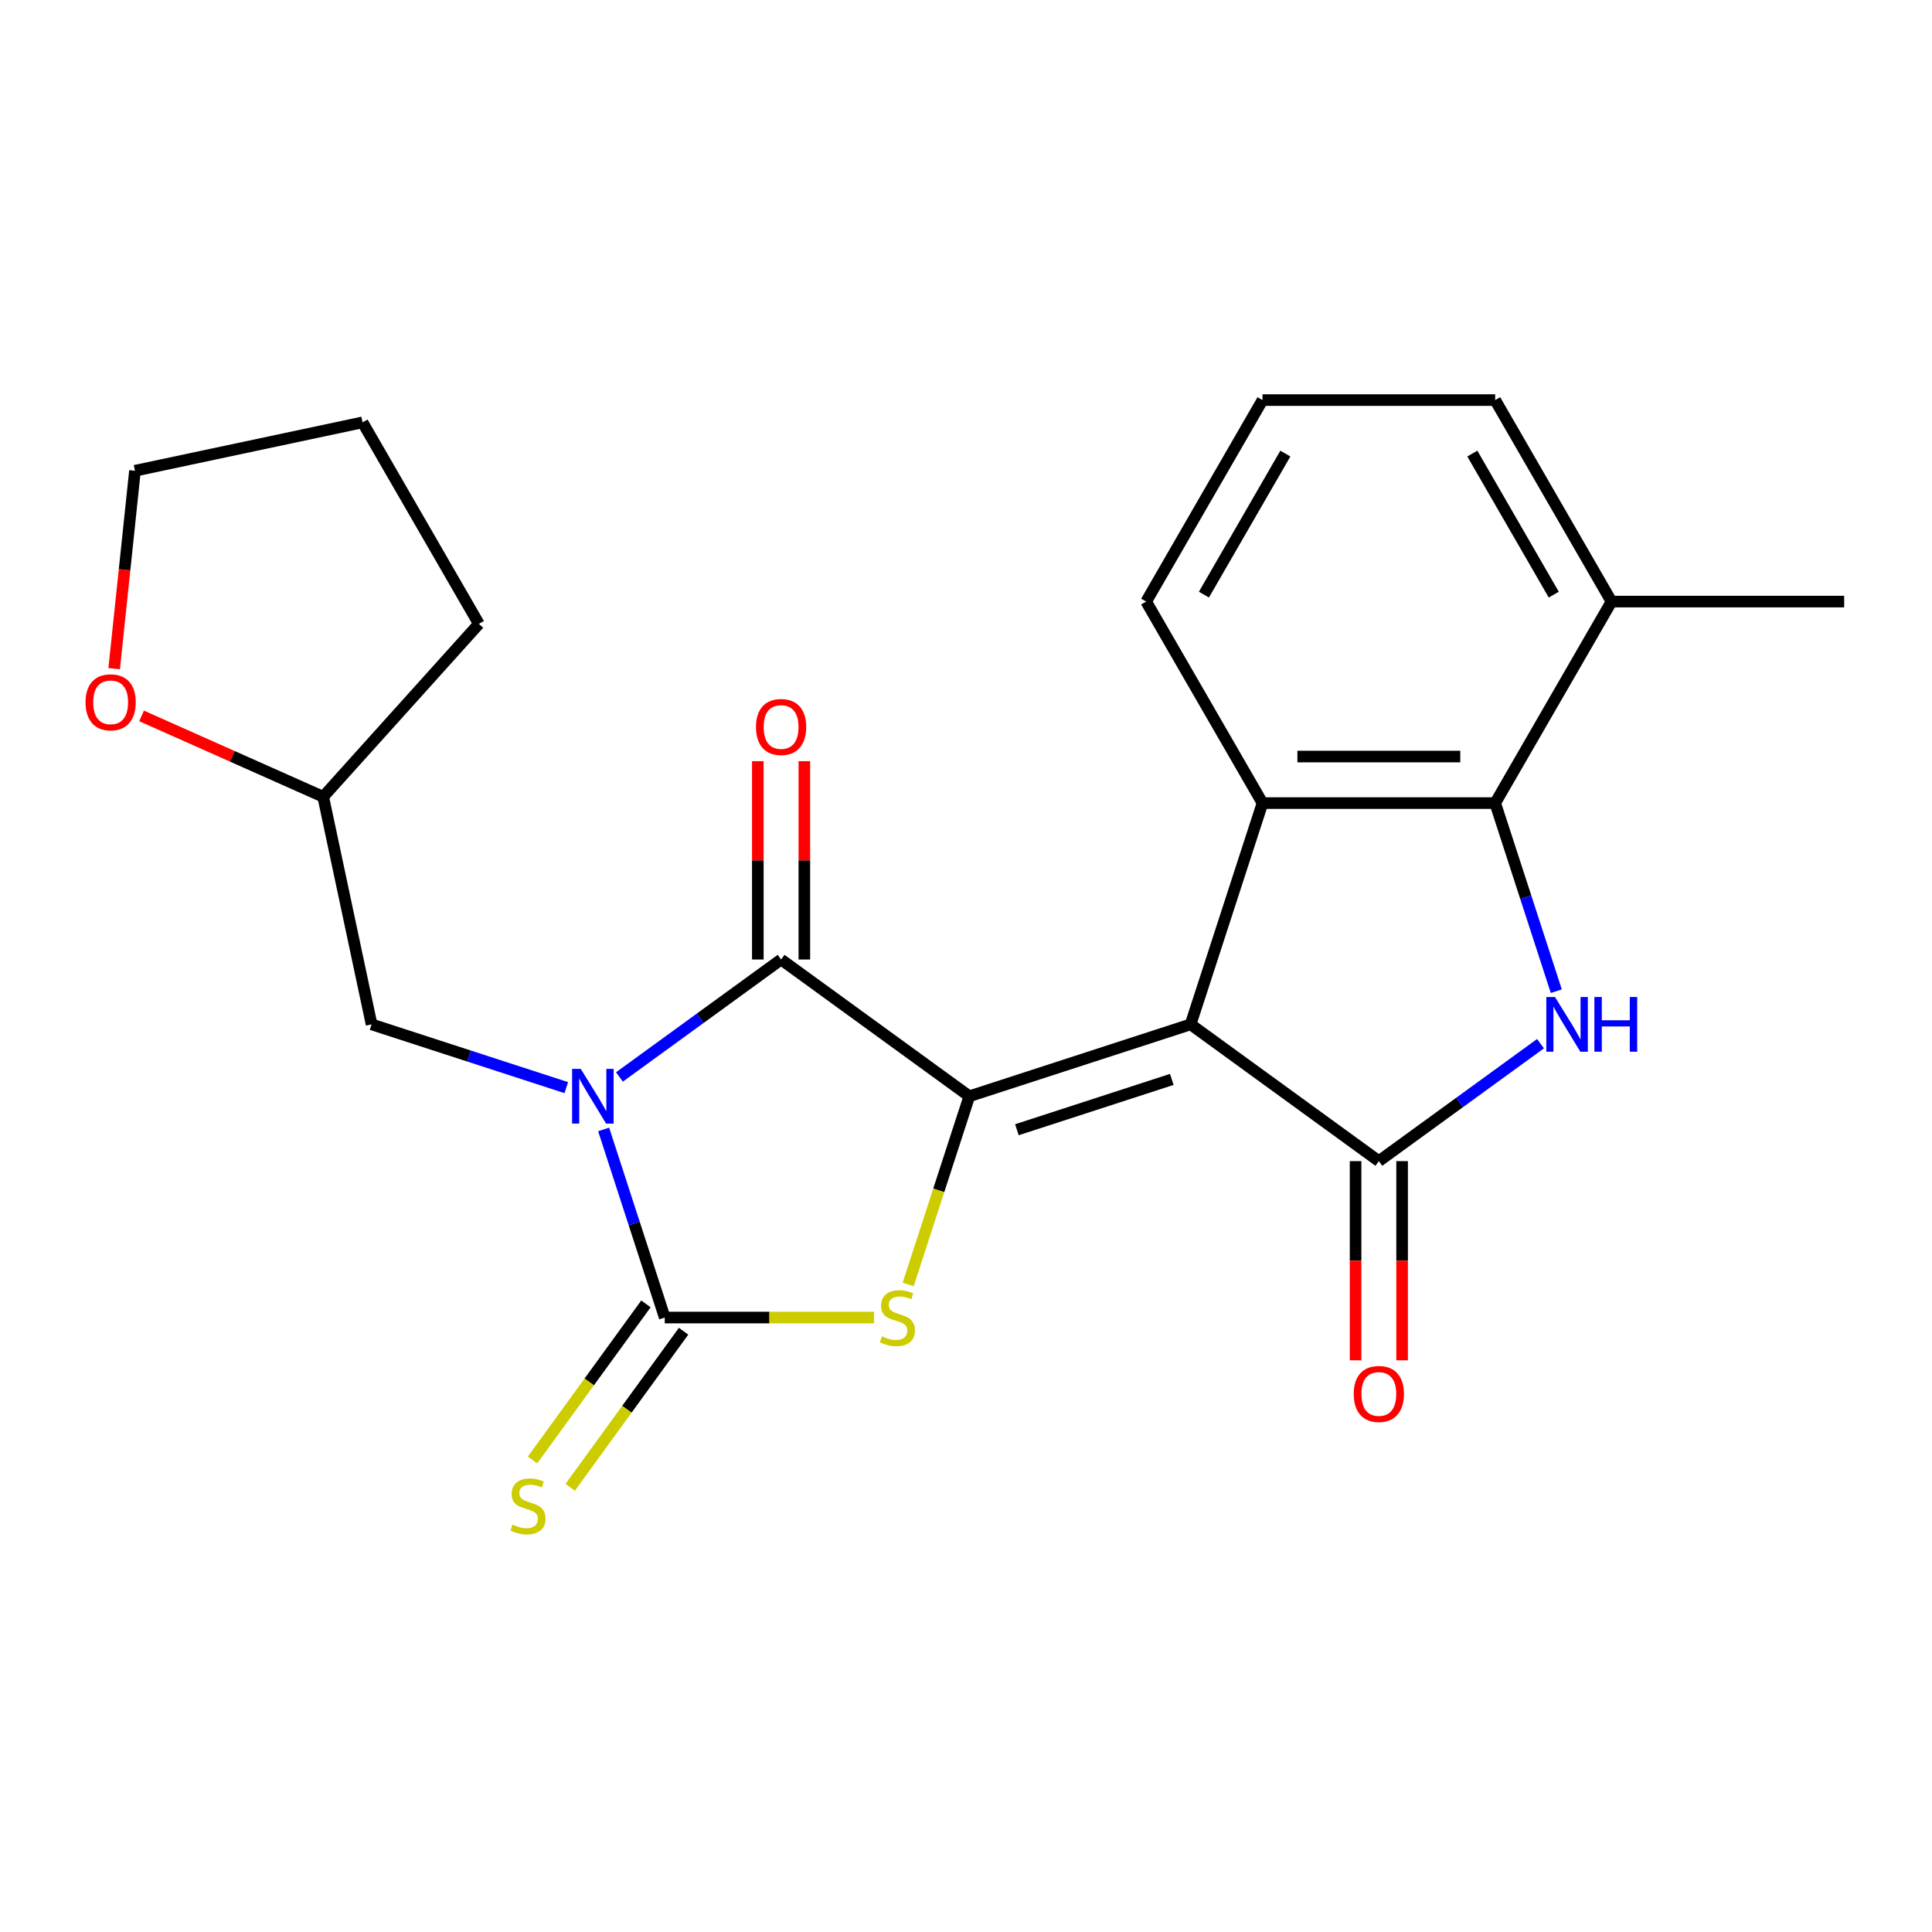 <?xml version='1.0' encoding='iso-8859-1'?>
<svg version='1.1' baseProfile='full'
              xmlns='http://www.w3.org/2000/svg'
                      xmlns:rdkit='http://www.rdkit.org/xml'
                      xmlns:xlink='http://www.w3.org/1999/xlink'
                  xml:space='preserve'
width='1000px' height='1000px' viewBox='0 0 1000 1000'>
<!-- END OF HEADER -->
<rect style='opacity:1.0;fill:#FFFFFF;stroke:none' width='1000' height='1000' x='0' y='0'> </rect>
<path class='bond-2' d='M 312.442,584.596 L 328.26,633.278' style='fill:none;fill-rule:evenodd;stroke:#0000FF;stroke-width:6px;stroke-linecap:butt;stroke-linejoin:miter;stroke-opacity:1' />
<path class='bond-2' d='M 328.26,633.278 L 344.077,681.96' style='fill:none;fill-rule:evenodd;stroke:#000000;stroke-width:6px;stroke-linecap:butt;stroke-linejoin:miter;stroke-opacity:1' />
<path class='bond-3' d='M 320.613,557.435 L 362.453,527.037' style='fill:none;fill-rule:evenodd;stroke:#0000FF;stroke-width:6px;stroke-linecap:butt;stroke-linejoin:miter;stroke-opacity:1' />
<path class='bond-3' d='M 362.453,527.037 L 404.292,496.638' style='fill:none;fill-rule:evenodd;stroke:#000000;stroke-width:6px;stroke-linecap:butt;stroke-linejoin:miter;stroke-opacity:1' />
<path class='bond-9' d='M 293.112,562.957 L 242.72,546.584' style='fill:none;fill-rule:evenodd;stroke:#0000FF;stroke-width:6px;stroke-linecap:butt;stroke-linejoin:miter;stroke-opacity:1' />
<path class='bond-9' d='M 242.72,546.584 L 192.327,530.21' style='fill:none;fill-rule:evenodd;stroke:#000000;stroke-width:6px;stroke-linecap:butt;stroke-linejoin:miter;stroke-opacity:1' />
<path class='bond-0' d='M 616.257,530.21 L 501.722,567.425' style='fill:none;fill-rule:evenodd;stroke:#000000;stroke-width:6px;stroke-linecap:butt;stroke-linejoin:miter;stroke-opacity:1' />
<path class='bond-0' d='M 606.52,558.7 L 526.345,584.75' style='fill:none;fill-rule:evenodd;stroke:#000000;stroke-width:6px;stroke-linecap:butt;stroke-linejoin:miter;stroke-opacity:1' />
<path class='bond-4' d='M 616.257,530.21 L 713.686,600.997' style='fill:none;fill-rule:evenodd;stroke:#000000;stroke-width:6px;stroke-linecap:butt;stroke-linejoin:miter;stroke-opacity:1' />
<path class='bond-7' d='M 616.257,530.21 L 653.472,415.675' style='fill:none;fill-rule:evenodd;stroke:#000000;stroke-width:6px;stroke-linecap:butt;stroke-linejoin:miter;stroke-opacity:1' />
<path class='bond-1' d='M 501.722,567.425 L 404.292,496.638' style='fill:none;fill-rule:evenodd;stroke:#000000;stroke-width:6px;stroke-linecap:butt;stroke-linejoin:miter;stroke-opacity:1' />
<path class='bond-23' d='M 501.722,567.425 L 485.897,616.127' style='fill:none;fill-rule:evenodd;stroke:#000000;stroke-width:6px;stroke-linecap:butt;stroke-linejoin:miter;stroke-opacity:1' />
<path class='bond-23' d='M 485.897,616.127 L 470.073,664.83' style='fill:none;fill-rule:evenodd;stroke:#CCCC00;stroke-width:6px;stroke-linecap:butt;stroke-linejoin:miter;stroke-opacity:1' />
<path class='bond-5' d='M 344.077,681.96 L 398.247,681.96' style='fill:none;fill-rule:evenodd;stroke:#000000;stroke-width:6px;stroke-linecap:butt;stroke-linejoin:miter;stroke-opacity:1' />
<path class='bond-5' d='M 398.247,681.96 L 452.416,681.96' style='fill:none;fill-rule:evenodd;stroke:#CCCC00;stroke-width:6px;stroke-linecap:butt;stroke-linejoin:miter;stroke-opacity:1' />
<path class='bond-10' d='M 334.334,674.882 L 304.986,715.276' style='fill:none;fill-rule:evenodd;stroke:#000000;stroke-width:6px;stroke-linecap:butt;stroke-linejoin:miter;stroke-opacity:1' />
<path class='bond-10' d='M 304.986,715.276 L 275.638,755.67' style='fill:none;fill-rule:evenodd;stroke:#CCCC00;stroke-width:6px;stroke-linecap:butt;stroke-linejoin:miter;stroke-opacity:1' />
<path class='bond-10' d='M 353.82,689.039 L 324.472,729.433' style='fill:none;fill-rule:evenodd;stroke:#000000;stroke-width:6px;stroke-linecap:butt;stroke-linejoin:miter;stroke-opacity:1' />
<path class='bond-10' d='M 324.472,729.433 L 295.124,769.827' style='fill:none;fill-rule:evenodd;stroke:#CCCC00;stroke-width:6px;stroke-linecap:butt;stroke-linejoin:miter;stroke-opacity:1' />
<path class='bond-11' d='M 416.335,496.638 L 416.335,445.309' style='fill:none;fill-rule:evenodd;stroke:#000000;stroke-width:6px;stroke-linecap:butt;stroke-linejoin:miter;stroke-opacity:1' />
<path class='bond-11' d='M 416.335,445.309 L 416.335,393.98' style='fill:none;fill-rule:evenodd;stroke:#FF0000;stroke-width:6px;stroke-linecap:butt;stroke-linejoin:miter;stroke-opacity:1' />
<path class='bond-11' d='M 392.249,496.638 L 392.249,445.309' style='fill:none;fill-rule:evenodd;stroke:#000000;stroke-width:6px;stroke-linecap:butt;stroke-linejoin:miter;stroke-opacity:1' />
<path class='bond-11' d='M 392.249,445.309 L 392.249,393.98' style='fill:none;fill-rule:evenodd;stroke:#FF0000;stroke-width:6px;stroke-linecap:butt;stroke-linejoin:miter;stroke-opacity:1' />
<path class='bond-6' d='M 713.686,600.997 L 755.526,570.599' style='fill:none;fill-rule:evenodd;stroke:#000000;stroke-width:6px;stroke-linecap:butt;stroke-linejoin:miter;stroke-opacity:1' />
<path class='bond-6' d='M 755.526,570.599 L 797.365,540.201' style='fill:none;fill-rule:evenodd;stroke:#0000FF;stroke-width:6px;stroke-linecap:butt;stroke-linejoin:miter;stroke-opacity:1' />
<path class='bond-12' d='M 701.643,600.997 L 701.643,652.546' style='fill:none;fill-rule:evenodd;stroke:#000000;stroke-width:6px;stroke-linecap:butt;stroke-linejoin:miter;stroke-opacity:1' />
<path class='bond-12' d='M 701.643,652.546 L 701.643,704.096' style='fill:none;fill-rule:evenodd;stroke:#FF0000;stroke-width:6px;stroke-linecap:butt;stroke-linejoin:miter;stroke-opacity:1' />
<path class='bond-12' d='M 725.729,600.997 L 725.729,652.546' style='fill:none;fill-rule:evenodd;stroke:#000000;stroke-width:6px;stroke-linecap:butt;stroke-linejoin:miter;stroke-opacity:1' />
<path class='bond-12' d='M 725.729,652.546 L 725.729,704.096' style='fill:none;fill-rule:evenodd;stroke:#FF0000;stroke-width:6px;stroke-linecap:butt;stroke-linejoin:miter;stroke-opacity:1' />
<path class='bond-25' d='M 805.537,513.04 L 789.719,464.357' style='fill:none;fill-rule:evenodd;stroke:#0000FF;stroke-width:6px;stroke-linecap:butt;stroke-linejoin:miter;stroke-opacity:1' />
<path class='bond-25' d='M 789.719,464.357 L 773.901,415.675' style='fill:none;fill-rule:evenodd;stroke:#000000;stroke-width:6px;stroke-linecap:butt;stroke-linejoin:miter;stroke-opacity:1' />
<path class='bond-8' d='M 653.472,415.675 L 773.901,415.675' style='fill:none;fill-rule:evenodd;stroke:#000000;stroke-width:6px;stroke-linecap:butt;stroke-linejoin:miter;stroke-opacity:1' />
<path class='bond-8' d='M 671.536,391.589 L 755.837,391.589' style='fill:none;fill-rule:evenodd;stroke:#000000;stroke-width:6px;stroke-linecap:butt;stroke-linejoin:miter;stroke-opacity:1' />
<path class='bond-16' d='M 653.472,415.675 L 593.257,311.38' style='fill:none;fill-rule:evenodd;stroke:#000000;stroke-width:6px;stroke-linecap:butt;stroke-linejoin:miter;stroke-opacity:1' />
<path class='bond-13' d='M 773.901,415.675 L 834.116,311.38' style='fill:none;fill-rule:evenodd;stroke:#000000;stroke-width:6px;stroke-linecap:butt;stroke-linejoin:miter;stroke-opacity:1' />
<path class='bond-15' d='M 192.327,530.21 L 167.289,412.413' style='fill:none;fill-rule:evenodd;stroke:#000000;stroke-width:6px;stroke-linecap:butt;stroke-linejoin:miter;stroke-opacity:1' />
<path class='bond-20' d='M 834.116,311.38 L 954.545,311.38' style='fill:none;fill-rule:evenodd;stroke:#000000;stroke-width:6px;stroke-linecap:butt;stroke-linejoin:miter;stroke-opacity:1' />
<path class='bond-26' d='M 834.116,311.38 L 773.901,207.085' style='fill:none;fill-rule:evenodd;stroke:#000000;stroke-width:6px;stroke-linecap:butt;stroke-linejoin:miter;stroke-opacity:1' />
<path class='bond-26' d='M 804.225,307.779 L 762.074,234.772' style='fill:none;fill-rule:evenodd;stroke:#000000;stroke-width:6px;stroke-linecap:butt;stroke-linejoin:miter;stroke-opacity:1' />
<path class='bond-14' d='M 73.281,370.558 L 120.285,391.485' style='fill:none;fill-rule:evenodd;stroke:#FF0000;stroke-width:6px;stroke-linecap:butt;stroke-linejoin:miter;stroke-opacity:1' />
<path class='bond-14' d='M 120.285,391.485 L 167.289,412.413' style='fill:none;fill-rule:evenodd;stroke:#000000;stroke-width:6px;stroke-linecap:butt;stroke-linejoin:miter;stroke-opacity:1' />
<path class='bond-19' d='M 59.092,346.099 L 64.476,294.879' style='fill:none;fill-rule:evenodd;stroke:#FF0000;stroke-width:6px;stroke-linecap:butt;stroke-linejoin:miter;stroke-opacity:1' />
<path class='bond-19' d='M 64.476,294.879 L 69.859,243.66' style='fill:none;fill-rule:evenodd;stroke:#000000;stroke-width:6px;stroke-linecap:butt;stroke-linejoin:miter;stroke-opacity:1' />
<path class='bond-21' d='M 167.289,412.413 L 247.872,322.916' style='fill:none;fill-rule:evenodd;stroke:#000000;stroke-width:6px;stroke-linecap:butt;stroke-linejoin:miter;stroke-opacity:1' />
<path class='bond-17' d='M 593.257,311.38 L 653.472,207.085' style='fill:none;fill-rule:evenodd;stroke:#000000;stroke-width:6px;stroke-linecap:butt;stroke-linejoin:miter;stroke-opacity:1' />
<path class='bond-17' d='M 623.148,307.779 L 665.298,234.772' style='fill:none;fill-rule:evenodd;stroke:#000000;stroke-width:6px;stroke-linecap:butt;stroke-linejoin:miter;stroke-opacity:1' />
<path class='bond-18' d='M 653.472,207.085 L 773.901,207.085' style='fill:none;fill-rule:evenodd;stroke:#000000;stroke-width:6px;stroke-linecap:butt;stroke-linejoin:miter;stroke-opacity:1' />
<path class='bond-24' d='M 69.859,243.66 L 187.657,218.621' style='fill:none;fill-rule:evenodd;stroke:#000000;stroke-width:6px;stroke-linecap:butt;stroke-linejoin:miter;stroke-opacity:1' />
<path class='bond-22' d='M 247.872,322.916 L 187.657,218.621' style='fill:none;fill-rule:evenodd;stroke:#000000;stroke-width:6px;stroke-linecap:butt;stroke-linejoin:miter;stroke-opacity:1' />
<path  class='atom-0' d='M 300.603 553.265
L 309.883 568.265
Q 310.803 569.745, 312.283 572.425
Q 313.763 575.105, 313.843 575.265
L 313.843 553.265
L 317.603 553.265
L 317.603 581.585
L 313.723 581.585
L 303.763 565.185
Q 302.603 563.265, 301.363 561.065
Q 300.163 558.865, 299.803 558.185
L 299.803 581.585
L 296.123 581.585
L 296.123 553.265
L 300.603 553.265
' fill='#0000FF'/>
<path  class='atom-6' d='M 456.507 691.68
Q 456.827 691.8, 458.147 692.36
Q 459.467 692.92, 460.907 693.28
Q 462.387 693.6, 463.827 693.6
Q 466.507 693.6, 468.067 692.32
Q 469.627 691, 469.627 688.72
Q 469.627 687.16, 468.827 686.2
Q 468.067 685.24, 466.867 684.72
Q 465.667 684.2, 463.667 683.6
Q 461.147 682.84, 459.627 682.12
Q 458.147 681.4, 457.067 679.88
Q 456.027 678.36, 456.027 675.8
Q 456.027 672.24, 458.427 670.04
Q 460.867 667.84, 465.667 667.84
Q 468.947 667.84, 472.667 669.4
L 471.747 672.48
Q 468.347 671.08, 465.787 671.08
Q 463.027 671.08, 461.507 672.24
Q 459.987 673.36, 460.027 675.32
Q 460.027 676.84, 460.787 677.76
Q 461.587 678.68, 462.707 679.2
Q 463.867 679.72, 465.787 680.32
Q 468.347 681.12, 469.867 681.92
Q 471.387 682.72, 472.467 684.36
Q 473.587 685.96, 473.587 688.72
Q 473.587 692.64, 470.947 694.76
Q 468.347 696.84, 463.987 696.84
Q 461.467 696.84, 459.547 696.28
Q 457.667 695.76, 455.427 694.84
L 456.507 691.68
' fill='#CCCC00'/>
<path  class='atom-7' d='M 804.856 516.05
L 814.136 531.05
Q 815.056 532.53, 816.536 535.21
Q 818.016 537.89, 818.096 538.05
L 818.096 516.05
L 821.856 516.05
L 821.856 544.37
L 817.976 544.37
L 808.016 527.97
Q 806.856 526.05, 805.616 523.85
Q 804.416 521.65, 804.056 520.97
L 804.056 544.37
L 800.376 544.37
L 800.376 516.05
L 804.856 516.05
' fill='#0000FF'/>
<path  class='atom-7' d='M 825.256 516.05
L 829.096 516.05
L 829.096 528.09
L 843.576 528.09
L 843.576 516.05
L 847.416 516.05
L 847.416 544.37
L 843.576 544.37
L 843.576 531.29
L 829.096 531.29
L 829.096 544.37
L 825.256 544.37
L 825.256 516.05
' fill='#0000FF'/>
<path  class='atom-11' d='M 265.291 789.11
Q 265.611 789.23, 266.931 789.79
Q 268.251 790.35, 269.691 790.71
Q 271.171 791.03, 272.611 791.03
Q 275.291 791.03, 276.851 789.75
Q 278.411 788.43, 278.411 786.15
Q 278.411 784.59, 277.611 783.63
Q 276.851 782.67, 275.651 782.15
Q 274.451 781.63, 272.451 781.03
Q 269.931 780.27, 268.411 779.55
Q 266.931 778.83, 265.851 777.31
Q 264.811 775.79, 264.811 773.23
Q 264.811 769.67, 267.211 767.47
Q 269.651 765.27, 274.451 765.27
Q 277.731 765.27, 281.451 766.83
L 280.531 769.91
Q 277.131 768.51, 274.571 768.51
Q 271.811 768.51, 270.291 769.67
Q 268.771 770.79, 268.811 772.75
Q 268.811 774.27, 269.571 775.19
Q 270.371 776.11, 271.491 776.63
Q 272.651 777.15, 274.571 777.75
Q 277.131 778.55, 278.651 779.35
Q 280.171 780.15, 281.251 781.79
Q 282.371 783.39, 282.371 786.15
Q 282.371 790.07, 279.731 792.19
Q 277.131 794.27, 272.771 794.27
Q 270.251 794.27, 268.331 793.71
Q 266.451 793.19, 264.211 792.27
L 265.291 789.11
' fill='#CCCC00'/>
<path  class='atom-12' d='M 391.292 376.289
Q 391.292 369.489, 394.652 365.689
Q 398.012 361.889, 404.292 361.889
Q 410.572 361.889, 413.932 365.689
Q 417.292 369.489, 417.292 376.289
Q 417.292 383.169, 413.892 387.089
Q 410.492 390.969, 404.292 390.969
Q 398.052 390.969, 394.652 387.089
Q 391.292 383.209, 391.292 376.289
M 404.292 387.769
Q 408.612 387.769, 410.932 384.889
Q 413.292 381.969, 413.292 376.289
Q 413.292 370.729, 410.932 367.929
Q 408.612 365.089, 404.292 365.089
Q 399.972 365.089, 397.612 367.889
Q 395.292 370.689, 395.292 376.289
Q 395.292 382.009, 397.612 384.889
Q 399.972 387.769, 404.292 387.769
' fill='#FF0000'/>
<path  class='atom-13' d='M 700.686 721.507
Q 700.686 714.707, 704.046 710.907
Q 707.406 707.107, 713.686 707.107
Q 719.966 707.107, 723.326 710.907
Q 726.686 714.707, 726.686 721.507
Q 726.686 728.387, 723.286 732.307
Q 719.886 736.187, 713.686 736.187
Q 707.446 736.187, 704.046 732.307
Q 700.686 728.427, 700.686 721.507
M 713.686 732.987
Q 718.006 732.987, 720.326 730.107
Q 722.686 727.187, 722.686 721.507
Q 722.686 715.947, 720.326 713.147
Q 718.006 710.307, 713.686 710.307
Q 709.366 710.307, 707.006 713.107
Q 704.686 715.907, 704.686 721.507
Q 704.686 727.227, 707.006 730.107
Q 709.366 732.987, 713.686 732.987
' fill='#FF0000'/>
<path  class='atom-15' d='M 44.271 363.509
Q 44.271 356.709, 47.631 352.909
Q 50.991 349.109, 57.271 349.109
Q 63.551 349.109, 66.911 352.909
Q 70.271 356.709, 70.271 363.509
Q 70.271 370.389, 66.871 374.309
Q 63.471 378.189, 57.271 378.189
Q 51.031 378.189, 47.631 374.309
Q 44.271 370.429, 44.271 363.509
M 57.271 374.989
Q 61.591 374.989, 63.911 372.109
Q 66.271 369.189, 66.271 363.509
Q 66.271 357.949, 63.911 355.149
Q 61.591 352.309, 57.271 352.309
Q 52.951 352.309, 50.591 355.109
Q 48.271 357.909, 48.271 363.509
Q 48.271 369.229, 50.591 372.109
Q 52.951 374.989, 57.271 374.989
' fill='#FF0000'/>
</svg>
